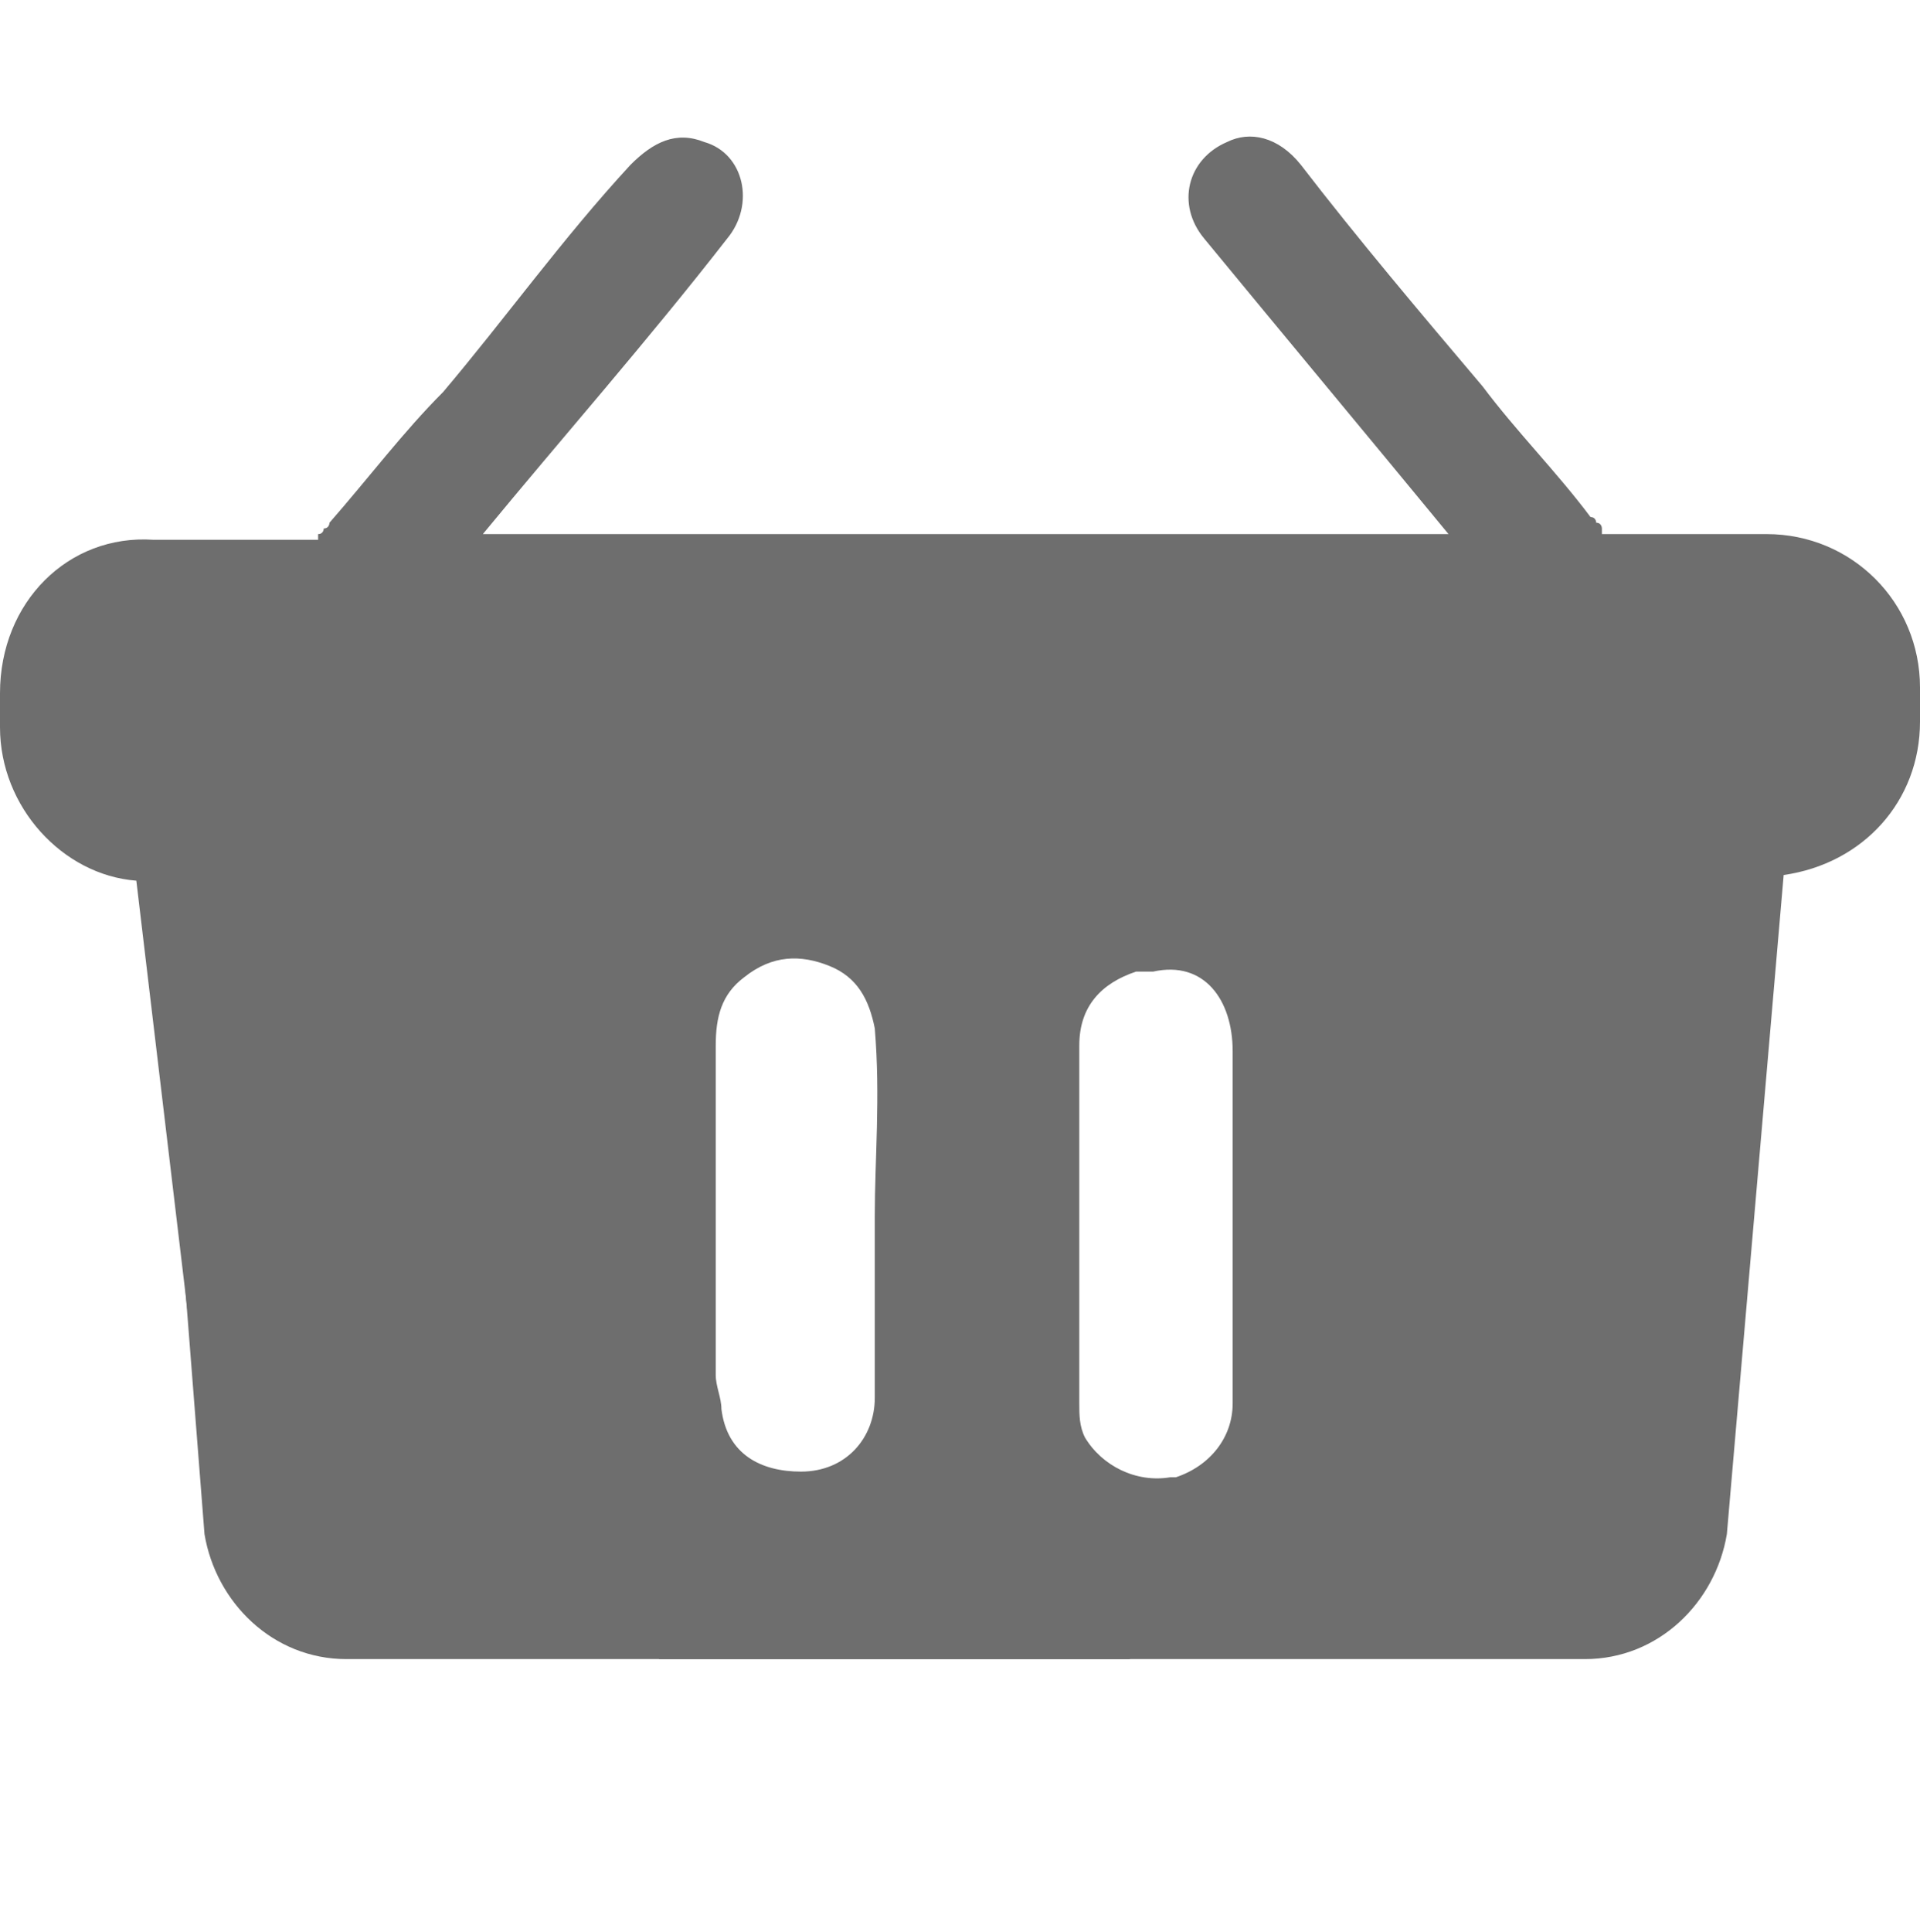 <?xml version="1.0" encoding="utf-8"?>
<!-- Generator: Adobe Illustrator 25.2.0, SVG Export Plug-In . SVG Version: 6.00 Build 0)  -->
<svg version="1.1" id="Calque_1" xmlns="http://www.w3.org/2000/svg" xmlns:xlink="http://www.w3.org/1999/xlink" x="0px" y="0px"
	 viewBox="0 0 33.8 34" style="enable-background:new 0 0 33.8 34;" xml:space="preserve">
<style type="text/css">
	.st0{display:none;fill:#6E6E6E;}
	.st1{display:none;}
	.st2{display:inline;fill:#6E6E6E;stroke:#6F6F6E;stroke-miterlimit:10;}
	.st3{fill:#6E6E6E;}
</style>
<path class="st0" d="M24.4,10V9.8c0-4.7-3.4-8.5-7.5-8.5S9.4,5.1,9.4,9.8V10c-2.1,0.5-3.7,2.3-3.7,4.6v12.3c0,2.6,2.1,4.7,4.7,4.7
	h13c2.6,0,4.7-2.1,4.7-4.7V14.6C28.1,12.3,26.5,10.4,24.4,10z M16.9,7C18.1,7,19,8.3,19,9.8v0.1h-4.3V9.8C14.8,8.3,15.7,7,16.9,7z
	 M16.9,25.4c-0.7,0-1.2-0.5-1.2-1.2s0.5-1.2,1.2-1.2c0.7,0,1.2,0.5,1.2,1.2C18.1,24.8,17.6,25.4,16.9,25.4z M16.9,21.5
	c-1.5,0-2.7-1.2-2.7-2.6s1.2-2.6,2.7-2.6s2.7,1.2,2.7,2.6S18.4,21.5,16.9,21.5z"/>
<path class="st0" d="M30.5,22.6c-1.1-0.6-2.2-1.3-3.3-1.9c-0.6-0.3-1.2-0.7-1.7-1s-1-0.5-1.7-0.5c-1,0-1.6,0.6-2.1,1.1
	c-0.4,0.4-0.7,0.9-1.1,1.3c-0.2,0.2-0.3,0.4-0.5,0.6c-0.1,0.1-0.2,0.2-0.3,0.3c-0.1,0-0.2-0.1-0.3-0.2c-2.6-1.7-4.8-3.5-6.5-5.4
	c-0.6-0.7-1.2-1.6-1.8-2.7c-0.1-0.2-0.1-0.3-0.2-0.3c0.1-0.1,0.2-0.2,0.4-0.4s0.5-0.4,0.7-0.6c0.5-0.4,1-0.8,1.4-1.3
	c1.1-1,1.2-2.1,0.4-3.4c-0.4-0.7-0.8-1.3-1.2-2c-0.6-1-1.3-2.1-1.9-3.2c-0.5-0.8-1.2-1.2-2-1.2c-0.2,0-0.3,0-0.5,0
	C8,1.9,7.5,2,7.1,2.2C5.5,3,4.4,3.9,3.5,5.1C2.2,6.9,1.7,8.7,2,10.4c0.4,1.9,0.7,3.6,1.5,5.2c2.9,6.6,7.8,11.4,15.2,14.8
	c1.6,0.7,3.2,1.1,5.1,1.2l0,0l0,0c2.2,0,4.2-0.9,5.8-2.5c1.1-1,1.8-2.3,2.1-3.7C32.2,23.8,31.2,23,30.5,22.6z"/>
<g class="st1">
	<path class="st2" d="M28.7,27.2c-1.1-1.1-2.2-2.2-3.3-3.2c-0.5-0.4-0.9-0.9-1.4-1.3l-2.6-2.5c-0.6-0.6-0.6-0.8-0.1-1.4
		c0.8-1.1,1.3-2.2,1.6-3.5c1.1-4.7-1.7-9.6-6.3-11.1C11.9,2.7,6.8,5.1,5,9.6C3.6,13.3,4.5,17.3,7.3,20s7,3.3,10.5,1.6
		c0.7-0.3,0.9-0.2,1.3,0.4c0.5,0.7,0.9,1.4,1.4,2.1l0.6,0.9c0.4,0.5,0.7,1.1,1.1,1.7c0.8,1.3,1.6,2.6,2.5,3.9c0.4,0.6,1,1,1.8,1.1
		c0.1,0,0.3,0,0.4,0c0.6,0,1.2-0.2,1.7-0.6c0.6-0.5,1-1.2,1-1.9C29.5,28.4,29.3,27.8,28.7,27.2z M18.2,14.8
		c-0.7,1.9-2.6,3.3-4.7,3.3c-0.6,0-1.2-0.1-1.8-0.3c-1.3-0.5-2.2-1.4-2.8-2.6s-0.6-2.6-0.1-3.8c0.7-1.9,2.6-3.3,4.7-3.3l0,0
		c0.6,0,1.2,0.1,1.8,0.3C17.9,9.4,19.2,12.3,18.2,14.8z"/>
</g>
<g>
	<path class="st3" d="M31.1,9.4h-2.9c0,0,0,0,0-0.1c0,0,0-0.1-0.1-0.1c0,0,0-0.1-0.1-0.1c-0.6-0.8-1.3-1.5-1.9-2.3
		c-1.1-1.3-2.2-2.6-3.2-3.9c-0.4-0.5-0.9-0.6-1.3-0.4c-0.7,0.3-0.9,1.1-0.4,1.7c1.4,1.7,2.9,3.5,4.3,5.2h-17
		c1.4-1.7,2.9-3.4,4.3-5.2c0.5-0.6,0.3-1.5-0.4-1.7c-0.5-0.2-0.9,0-1.3,0.4c-1.2,1.3-2.2,2.7-3.3,4c-0.7,0.7-1.3,1.5-2,2.3
		c0,0,0,0.1-0.1,0.1c0,0,0,0.1-0.1,0.1c0,0,0,0,0,0.1H2.7C1.2,9.4,0,10.6,0,12.2v0.6c0,1.4,1.1,2.6,2.4,2.7l1,8.4
		c0.9-0.5,1.9-0.9,3-0.9c2.9,0,5.3,2.4,5.3,5.3c0,0.3,0,0.6-0.1,0.9h16.3c1.3,0,2.3-1,2.5-2.2l1-11.6c1.4-0.2,2.4-1.3,2.4-2.7v-0.6
		C33.8,10.6,32.6,9.4,31.1,9.4z M15.4,21.4c0,1.1,0,2.1,0,3.2c0,0.7-0.5,1.3-1.3,1.3c-0.7,0-1.3-0.3-1.4-1.1c0-0.2-0.1-0.4-0.1-0.6
		c0-1.9,0-3.8,0-5.8c0-0.5,0.1-0.9,0.5-1.2c0.5-0.4,1-0.4,1.5-0.2c0.5,0.2,0.7,0.6,0.8,1.1C15.5,19.3,15.4,20.4,15.4,21.4z
		 M21.7,18.5c0,0.5,0,1,0,1.5s0,1,0,1.5s0,1.1,0,1.6s0,1.1,0,1.6c0,0.6-0.4,1.1-1,1.3l0,0h-0.1c-0.6,0.1-1.2-0.2-1.5-0.7
		C19,25.1,19,24.9,19,24.7c0-2.1,0-4.2,0-6.3c0-0.7,0.4-1.1,1-1.3c0.1,0,0.2,0,0.3,0C21.2,16.9,21.7,17.6,21.7,18.5L21.7,18.5
		L21.7,18.5z"/>
</g>
<path class="st3" d="M13.7,26c-0.1,0-0.2,0-0.2,0h-0.1c-0.3-0.1-0.6-0.3-0.8-0.6l-9.5-4.8L3.6,27c0.2,1.2,1.2,2.2,2.5,2.2h13.8
	L13.7,26z"/>
</svg>
